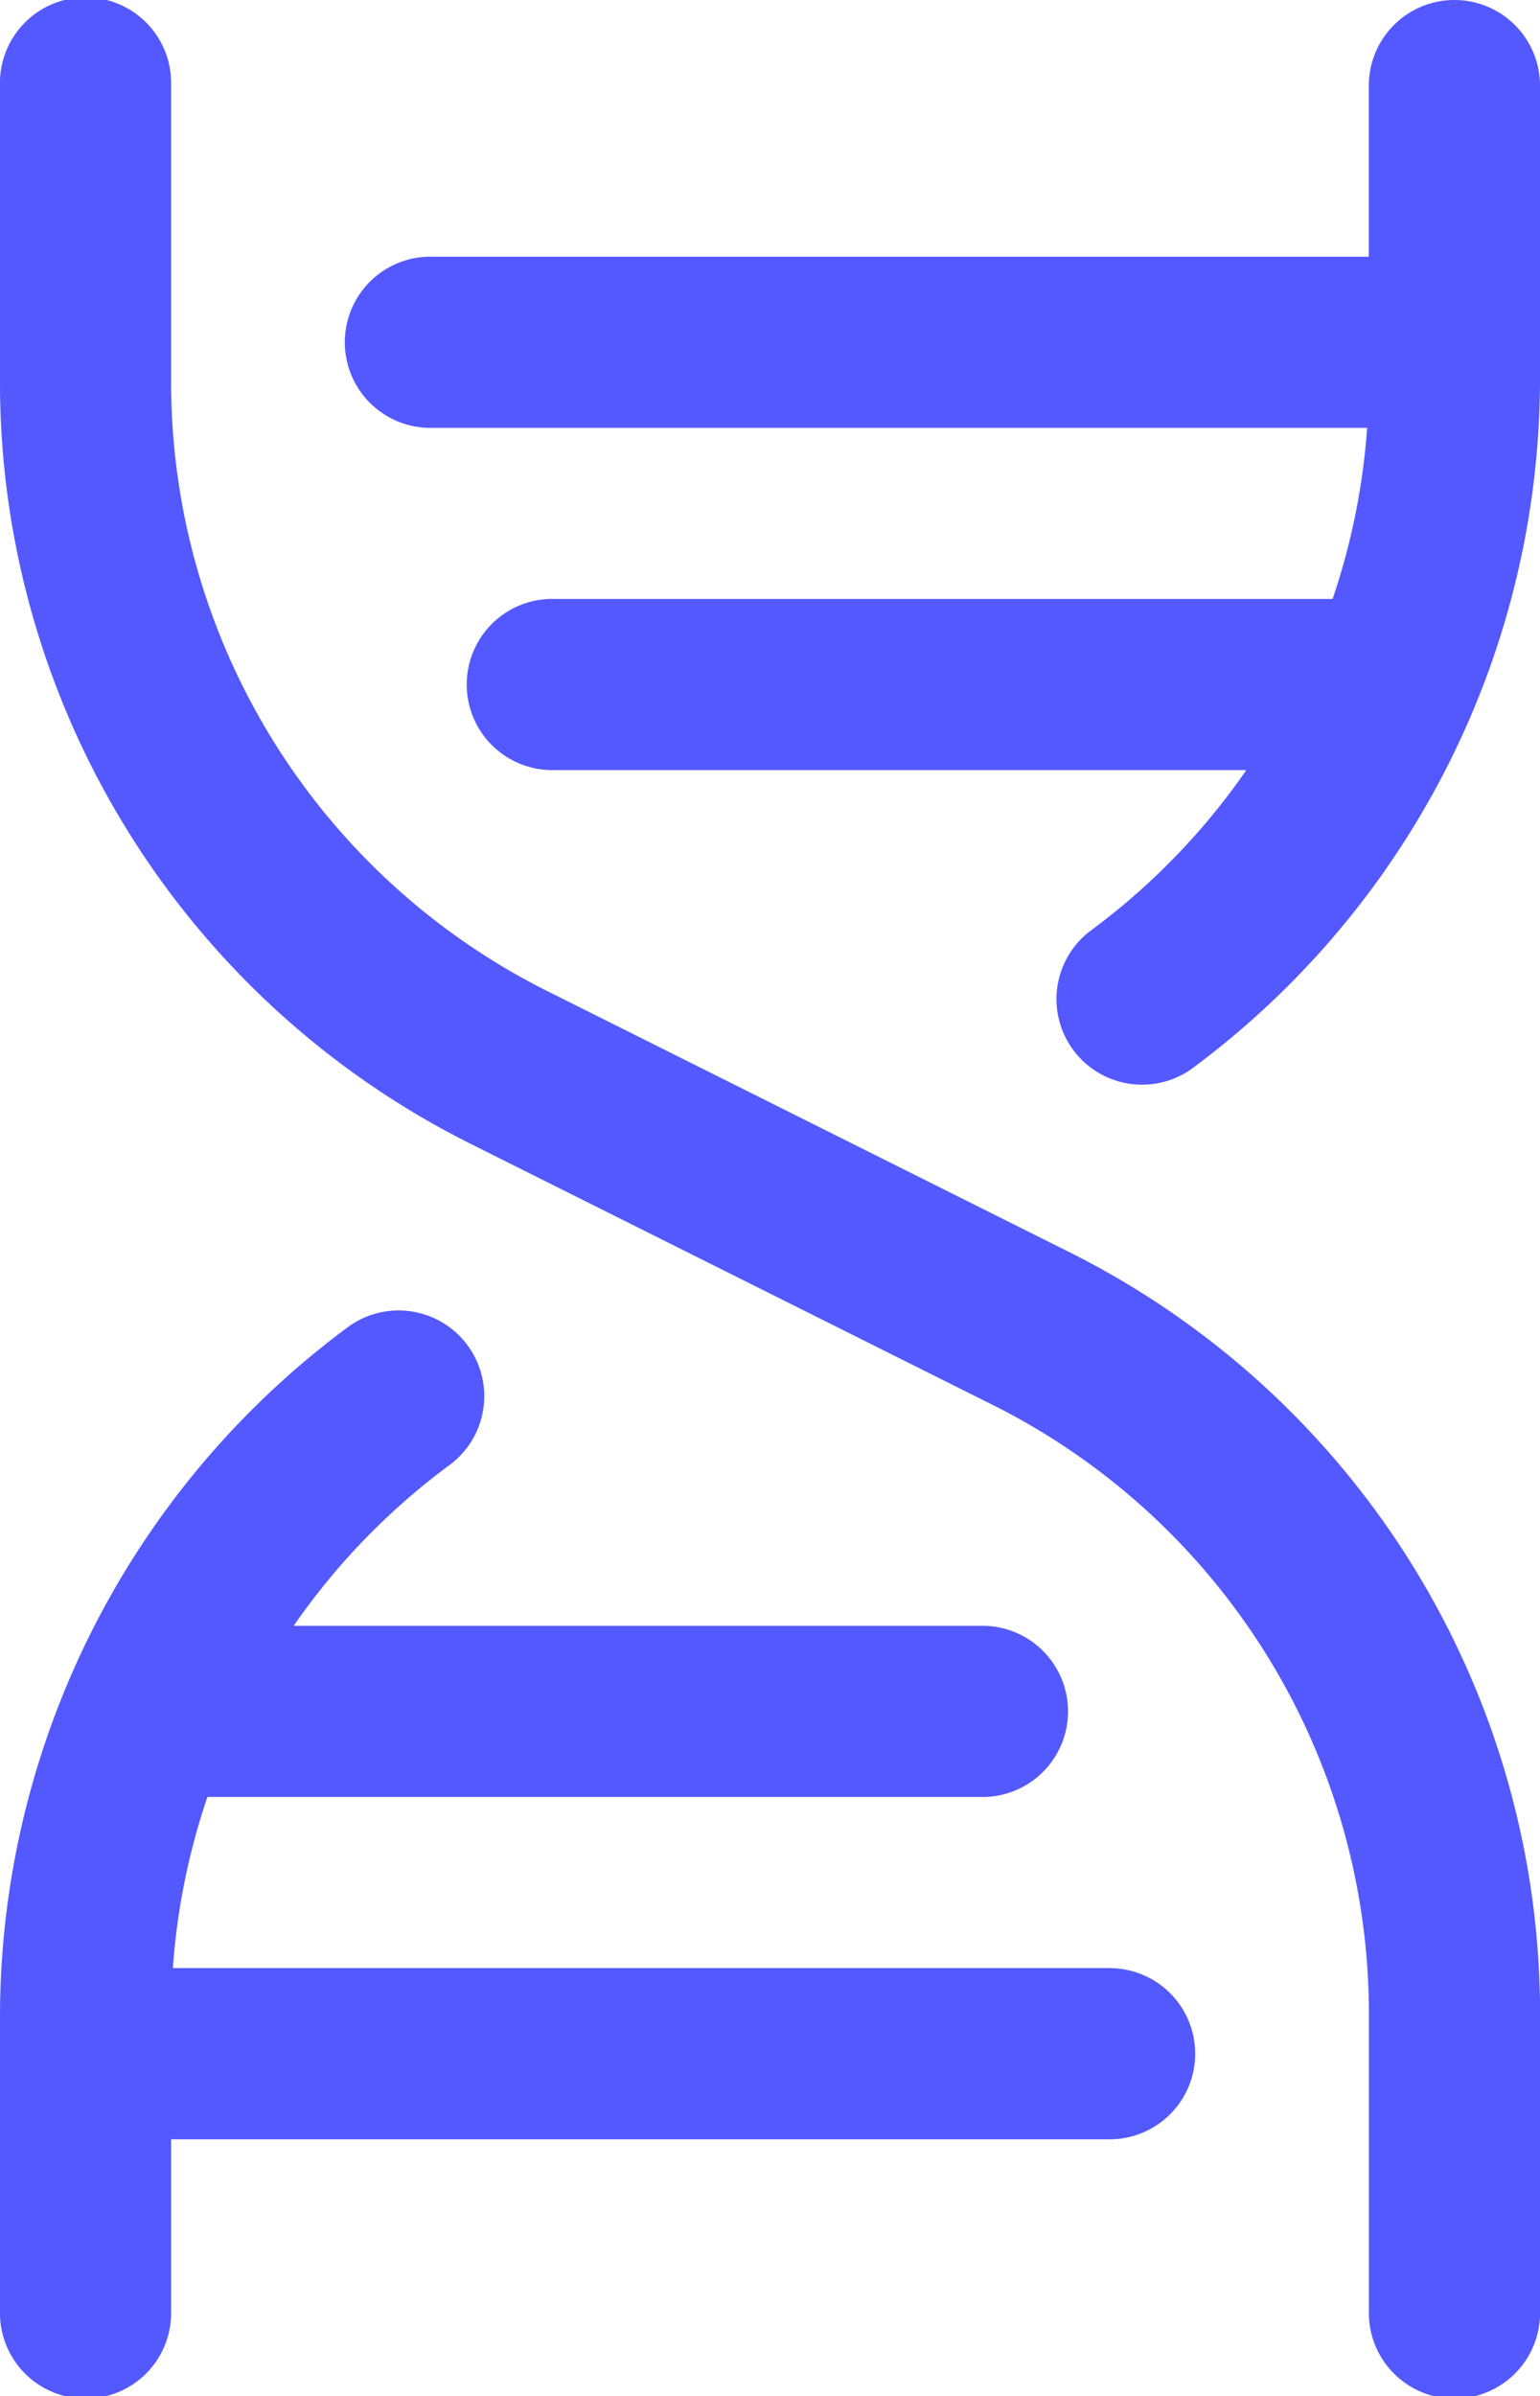 <svg xmlns="http://www.w3.org/2000/svg" width="19.037" height="29.614" viewBox="0 0 19.037 29.614"><path id="dna" d="M75.037,40.92v3.636a1.058,1.058,0,1,1-2.115,0V40.92a8.417,8.417,0,0,0-4.677-7.569l-6.4-3.2A10.521,10.521,0,0,1,56,20.693V17.058a1.058,1.058,0,1,1,2.115,0v3.636a8.417,8.417,0,0,0,4.677,7.569l6.4,3.2a10.521,10.521,0,0,1,5.846,9.46Zm-5.288-.595H58.137a8.407,8.407,0,0,1,.427-2.115h9.613a1.058,1.058,0,0,0,0-2.115H59.63A8.423,8.423,0,0,1,61.567,34.1a1.059,1.059,0,0,0-1.252-1.708A10.612,10.612,0,0,0,56,40.92v3.636a1.058,1.058,0,1,0,2.115,0V42.441H69.749a1.058,1.058,0,0,0,0-2.115ZM73.979,16a1.058,1.058,0,0,0-1.058,1.058v2.115H61.288a1.058,1.058,0,0,0,0,2.115H72.9a8.407,8.407,0,0,1-.427,2.115H62.86a1.058,1.058,0,1,0,0,2.115h8.547a8.423,8.423,0,0,1-1.937,1.994,1.058,1.058,0,0,0,1.252,1.705,10.612,10.612,0,0,0,4.315-8.524V17.058A1.058,1.058,0,0,0,73.979,16Z" transform="translate(-56 -16)" fill="#5359fe"/></svg>
